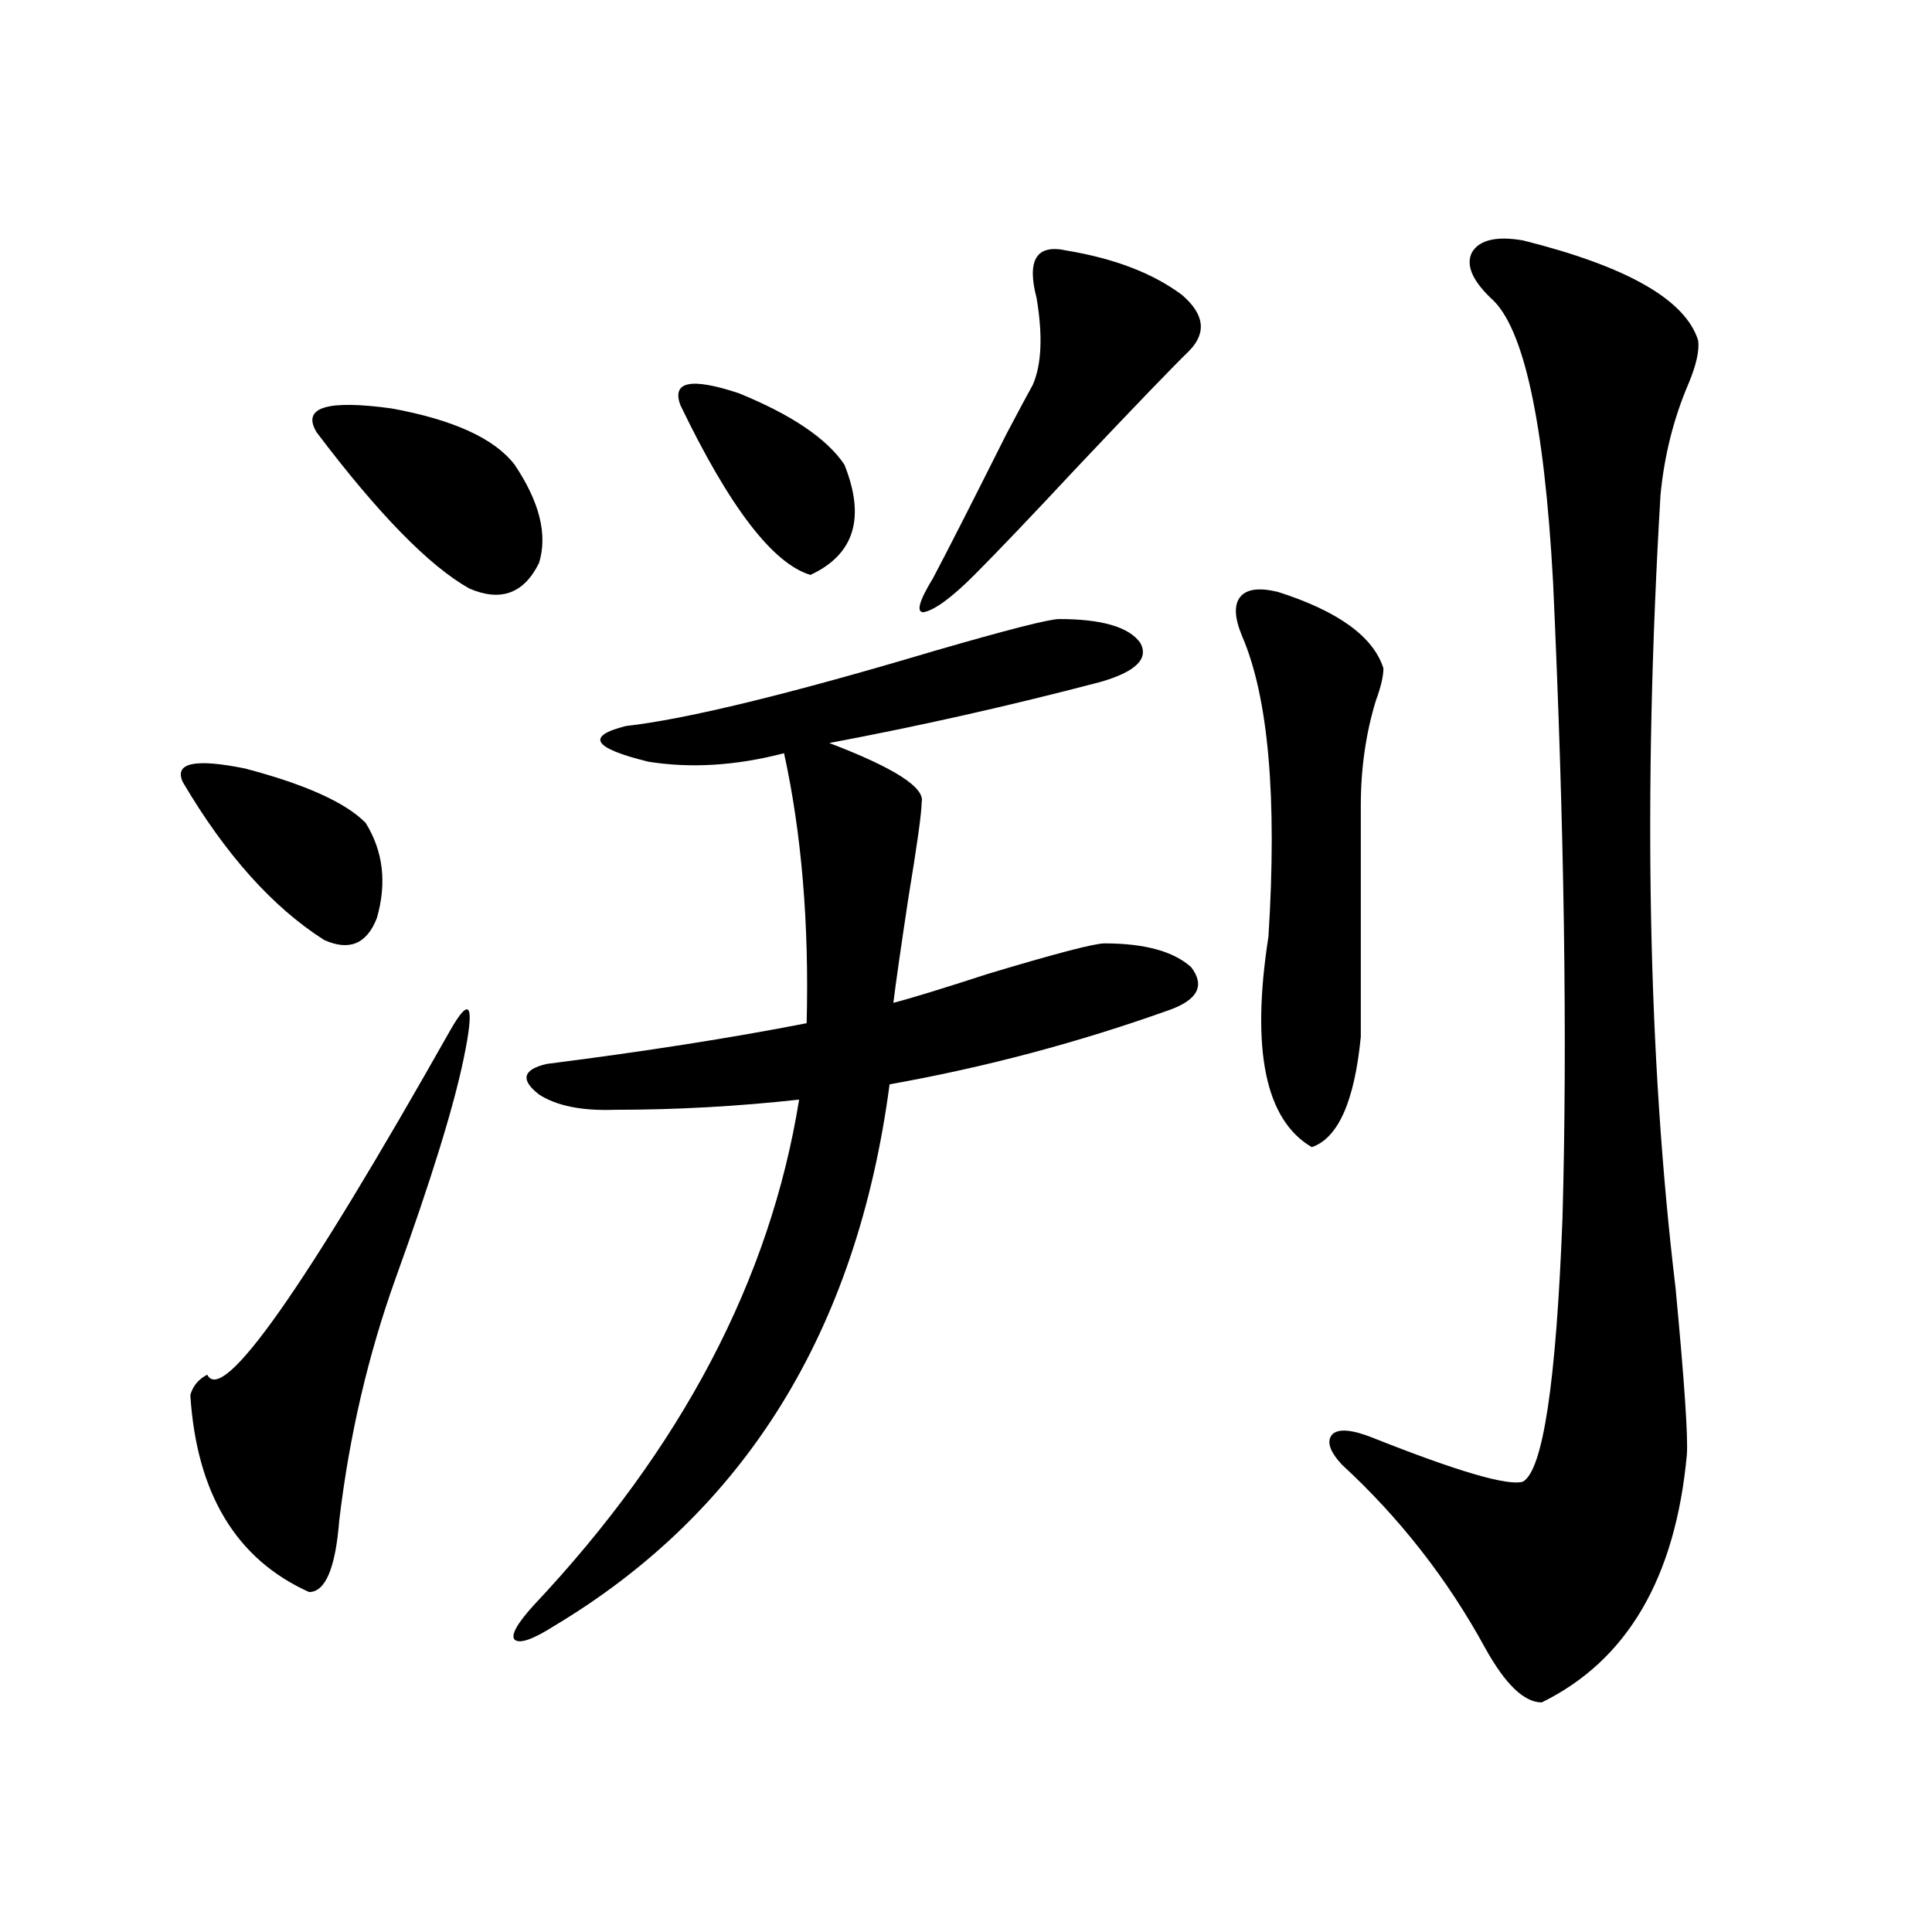 <?xml version="1.0" encoding="utf-8"?>
<!-- Generator: Adobe Illustrator 16.0.0, SVG Export Plug-In . SVG Version: 6.00 Build 0)  -->
<!DOCTYPE svg PUBLIC "-//W3C//DTD SVG 1.1//EN" "http://www.w3.org/Graphics/SVG/1.1/DTD/svg11.dtd">
<svg version="1.1" id="图层_1" xmlns="http://www.w3.org/2000/svg" xmlns:xlink="http://www.w3.org/1999/xlink" x="0px" y="0px"
	 width="1000px" height="1000px" viewBox="0 0 1000 1000" enable-background="new 0 0 1000 1000" xml:space="preserve">
<path d="M94.608,404.797c-4.558-9.956,6.173-12.305,32.194-7.031c31.219,8.212,52.026,17.578,62.438,28.125
	c9.1,14.653,11.051,31.063,5.854,49.219c-5.213,13.485-14.314,17.29-27.316,11.426C141.101,469.548,116.711,442.302,94.608,404.797z
	 M233.141,533.117c10.396-18.155,12.682-13.184,6.829,14.941c-5.213,25.2-16.92,62.993-35.121,113.379
	c-14.314,39.853-24.07,81.738-29.268,125.684c-1.951,24.609-7.165,36.914-15.609,36.914
	c-37.728-16.987-58.215-50.977-61.462-101.953c1.295-4.683,4.222-8.198,8.78-10.547
	C115.095,727.355,157.045,667.892,233.141,533.117z M163.875,223.742c-7.805-12.882,5.198-16.987,39.023-12.305
	c31.859,5.864,53.001,15.532,63.413,29.004c13.003,19.336,17.226,36.337,12.683,50.977c-7.805,15.82-19.847,20.215-36.097,13.184
	C222.074,292.888,195.733,265.93,163.875,223.742z M548.255,320.422c22.104,0,36.097,4.106,41.95,12.305
	c4.543,8.212-2.286,14.941-20.487,20.215c-46.828,12.305-93.656,22.852-140.484,31.641c33.811,12.896,49.755,23.153,47.804,30.762
	c0,5.273-2.286,21.685-6.829,49.219c-3.902,25.79-6.509,43.945-7.805,54.492c9.101-2.335,25.365-7.319,48.779-14.941
	c35.121-10.547,55.273-15.82,60.486-15.82c20.808,0,35.762,4.106,44.877,12.305c7.149,9.38,3.567,16.699-10.731,21.973
	c-47.483,17.001-95.942,29.883-145.362,38.672c-16.92,127.743-74.8,221.196-173.654,280.371
	c-11.066,7.031-17.896,9.366-20.487,7.031c-1.951-2.349,1.296-8.212,9.756-17.578c76.736-81.437,122.589-168.75,137.558-261.914
	c-31.874,3.516-63.748,5.273-95.607,5.273c-16.92,0.591-29.923-2.046-39.023-7.91c-9.756-7.608-8.46-12.882,3.902-15.82
	c50.73-6.44,95.607-13.472,134.631-21.094c1.296-51.554-2.606-98.136-11.707-139.746c-24.725,6.454-48.139,7.91-70.242,4.395
	c-28.627-7.031-32.529-13.184-11.707-18.457c31.219-3.516,84.221-16.397,159.021-38.672
	C521.259,325.997,543.042,320.422,548.255,320.422z M352.162,209.68c-4.558-12.305,5.519-14.351,30.243-6.152
	c27.316,11.138,45.518,23.442,54.633,36.914c11.052,27.548,5.198,46.582-17.561,57.129
	C399.966,291.72,377.527,262.414,352.162,209.68z M552.157,129.699c24.71,4.106,44.542,11.728,59.511,22.852
	c11.707,9.97,13.003,19.638,3.902,29.004c-8.46,8.212-27.651,28.125-57.56,59.766c-24.069,25.79-41.95,44.536-53.657,56.25
	c-11.707,11.728-20.487,18.169-26.341,19.336c-3.902,0-2.286-5.851,4.878-17.578c7.149-13.472,19.832-38.37,38.048-74.707
	c6.494-12.305,11.052-20.792,13.658-25.488c4.543-10.547,5.198-25.488,1.951-44.824
	C531.335,134.396,536.548,126.184,552.157,129.699z M661.423,306.359c31.219,9.97,49.42,23.153,54.633,39.551
	c0,4.106-1.311,9.668-3.902,16.699c-5.213,17.001-7.805,35.156-7.805,54.492v119.531c-3.262,33.398-11.707,52.446-25.365,57.129
	c-24.069-14.063-31.554-50.386-22.438-108.984c4.543-72.07,0-123.926-13.658-155.566c-3.902-9.366-4.237-16.108-0.976-20.215
	C645.158,304.903,651.667,304.024,661.423,306.359z M788.249,124.426c53.978,13.485,84.221,30.762,90.729,51.855
	c0.641,5.273-0.976,12.606-4.878,21.973c-7.805,18.169-12.683,37.505-14.634,58.008c-9.115,154.11-6.509,290.918,7.805,410.449
	c4.543,48.052,6.494,76.767,5.854,86.133c-5.854,63.872-30.898,106.636-75.12,128.32c-9.115,0-18.871-9.38-29.268-28.125
	c-19.512-35.747-44.236-67.374-74.145-94.922c-6.509-7.031-8.14-12.305-4.878-15.82c3.247-2.925,10.076-2.335,20.487,1.758
	c44.222,17.578,70.242,25.2,78.047,22.852c10.396-5.851,17.226-51.265,20.487-136.23c2.592-92.573,0.976-202.437-4.878-329.59
	c-4.558-83.194-15.289-132.124-32.194-146.777c-9.756-9.366-13.018-17.276-9.756-23.73
	C765.811,124.138,774.591,122.091,788.249,124.426z"/>
</svg>
